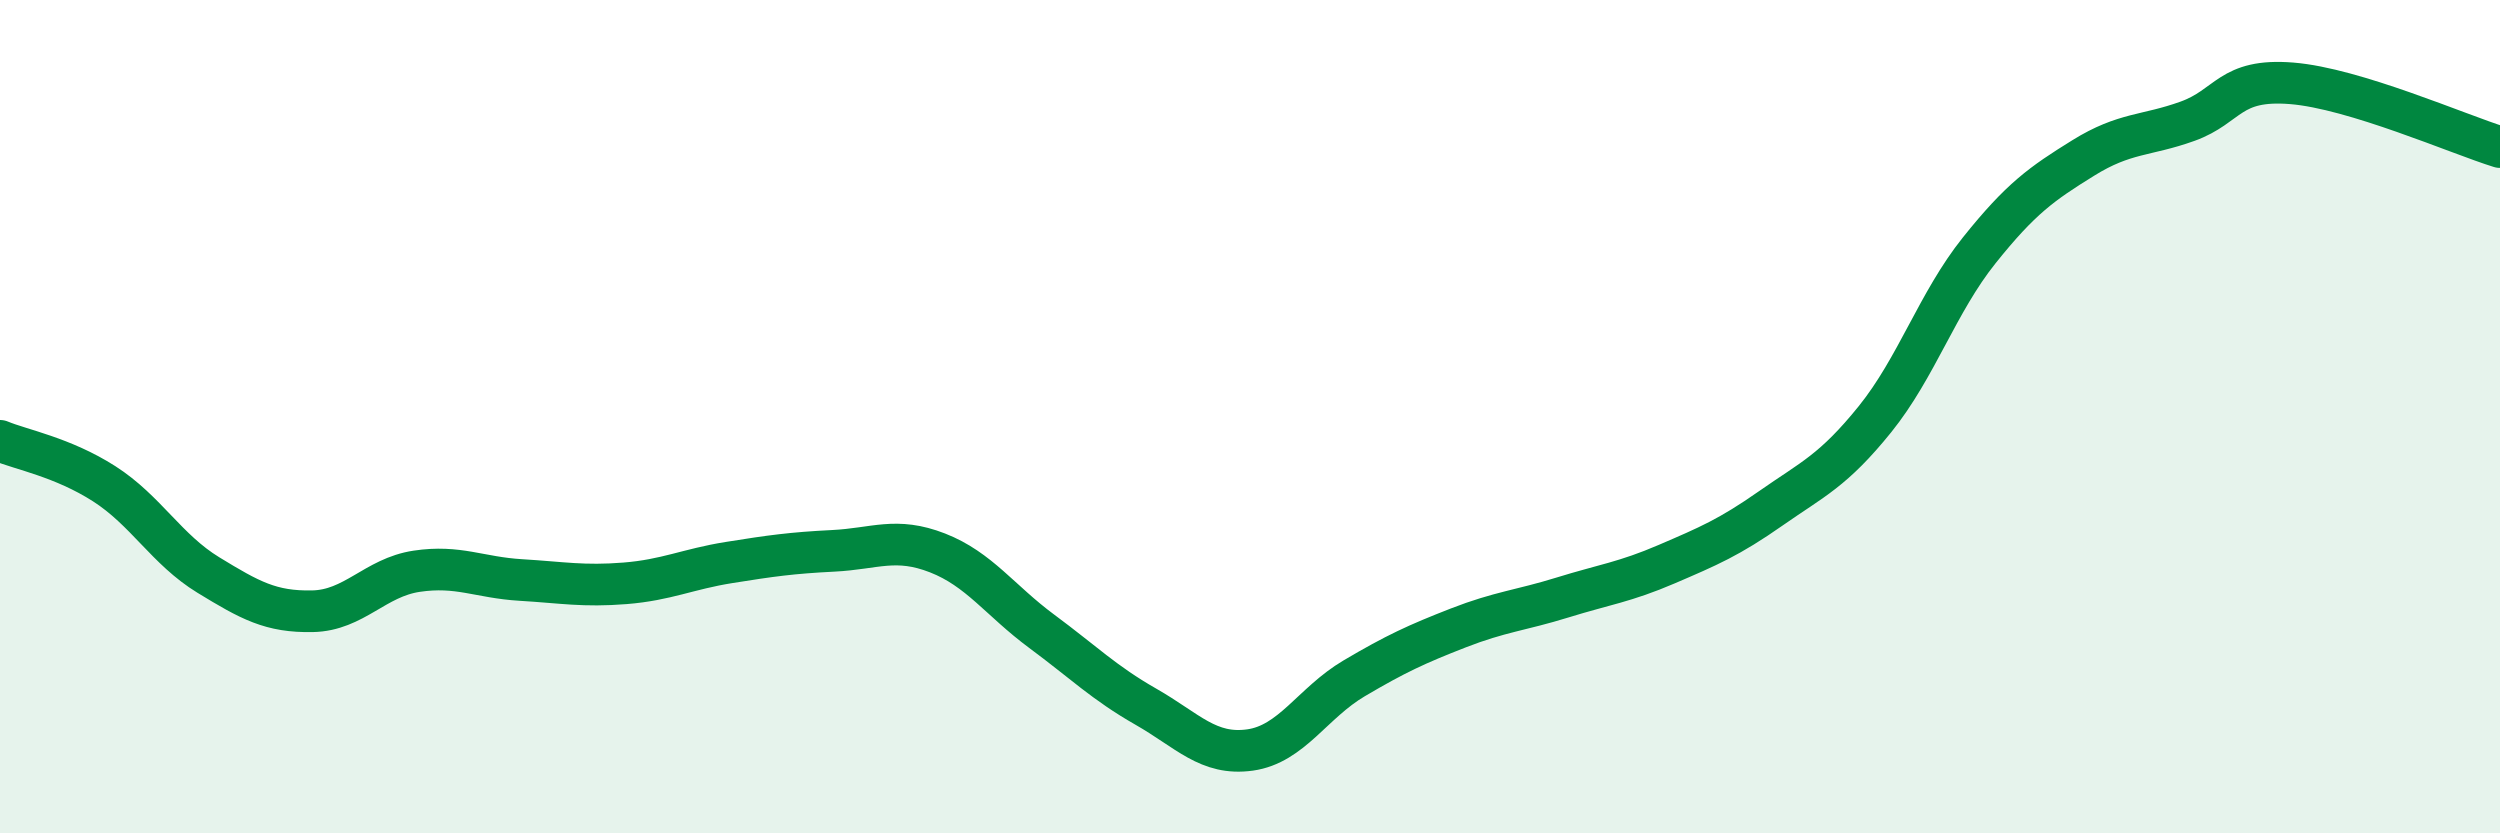 
    <svg width="60" height="20" viewBox="0 0 60 20" xmlns="http://www.w3.org/2000/svg">
      <path
        d="M 0,10.58 C 0.5,10.79 1.5,10.97 2.5,11.61 C 3.5,12.25 4,13.19 5,13.8 C 6,14.41 6.5,14.69 7.5,14.67 C 8.5,14.65 9,13.86 10,13.71 C 11,13.56 11.5,13.86 12.5,13.92 C 13.5,13.98 14,14.08 15,14 C 16,13.92 16.5,13.66 17.5,13.5 C 18.5,13.34 19,13.27 20,13.22 C 21,13.17 21.5,12.88 22.5,13.27 C 23.5,13.66 24,14.41 25,15.15 C 26,15.89 26.5,16.39 27.5,16.96 C 28.5,17.53 29,18.14 30,18 C 31,17.86 31.5,16.87 32.5,16.28 C 33.5,15.69 34,15.46 35,15.07 C 36,14.68 36.5,14.65 37.5,14.34 C 38.5,14.03 39,13.97 40,13.54 C 41,13.11 41.5,12.9 42.5,12.2 C 43.5,11.5 44,11.3 45,10.06 C 46,8.82 46.5,7.26 47.5,6.01 C 48.5,4.76 49,4.41 50,3.79 C 51,3.17 51.5,3.27 52.5,2.91 C 53.5,2.55 53.5,1.88 55,2 C 56.5,2.12 59,3.22 60,3.53L60 20L0 20Z"
        fill="#008740"
        opacity="0.1"
        stroke-linecap="round"
        stroke-linejoin="round"
      />
      <path
        d="M 0,10.58 C 0.5,10.79 1.5,10.97 2.5,11.61 C 3.5,12.25 4,13.19 5,13.8 C 6,14.41 6.5,14.69 7.5,14.67 C 8.5,14.65 9,13.86 10,13.71 C 11,13.56 11.5,13.86 12.5,13.92 C 13.5,13.98 14,14.08 15,14 C 16,13.92 16.5,13.66 17.5,13.5 C 18.5,13.34 19,13.27 20,13.22 C 21,13.17 21.5,12.88 22.5,13.27 C 23.5,13.66 24,14.41 25,15.15 C 26,15.89 26.5,16.39 27.5,16.96 C 28.5,17.53 29,18.14 30,18 C 31,17.86 31.5,16.87 32.5,16.28 C 33.5,15.69 34,15.46 35,15.07 C 36,14.68 36.5,14.65 37.5,14.34 C 38.5,14.03 39,13.97 40,13.54 C 41,13.11 41.5,12.9 42.5,12.2 C 43.5,11.5 44,11.3 45,10.06 C 46,8.82 46.5,7.26 47.5,6.01 C 48.5,4.76 49,4.41 50,3.79 C 51,3.17 51.5,3.27 52.5,2.91 C 53.5,2.55 53.5,1.88 55,2 C 56.5,2.12 59,3.22 60,3.53"
        stroke="#008740"
        stroke-width="1"
        fill="none"
        stroke-linecap="round"
        stroke-linejoin="round"
      />
    </svg>
  